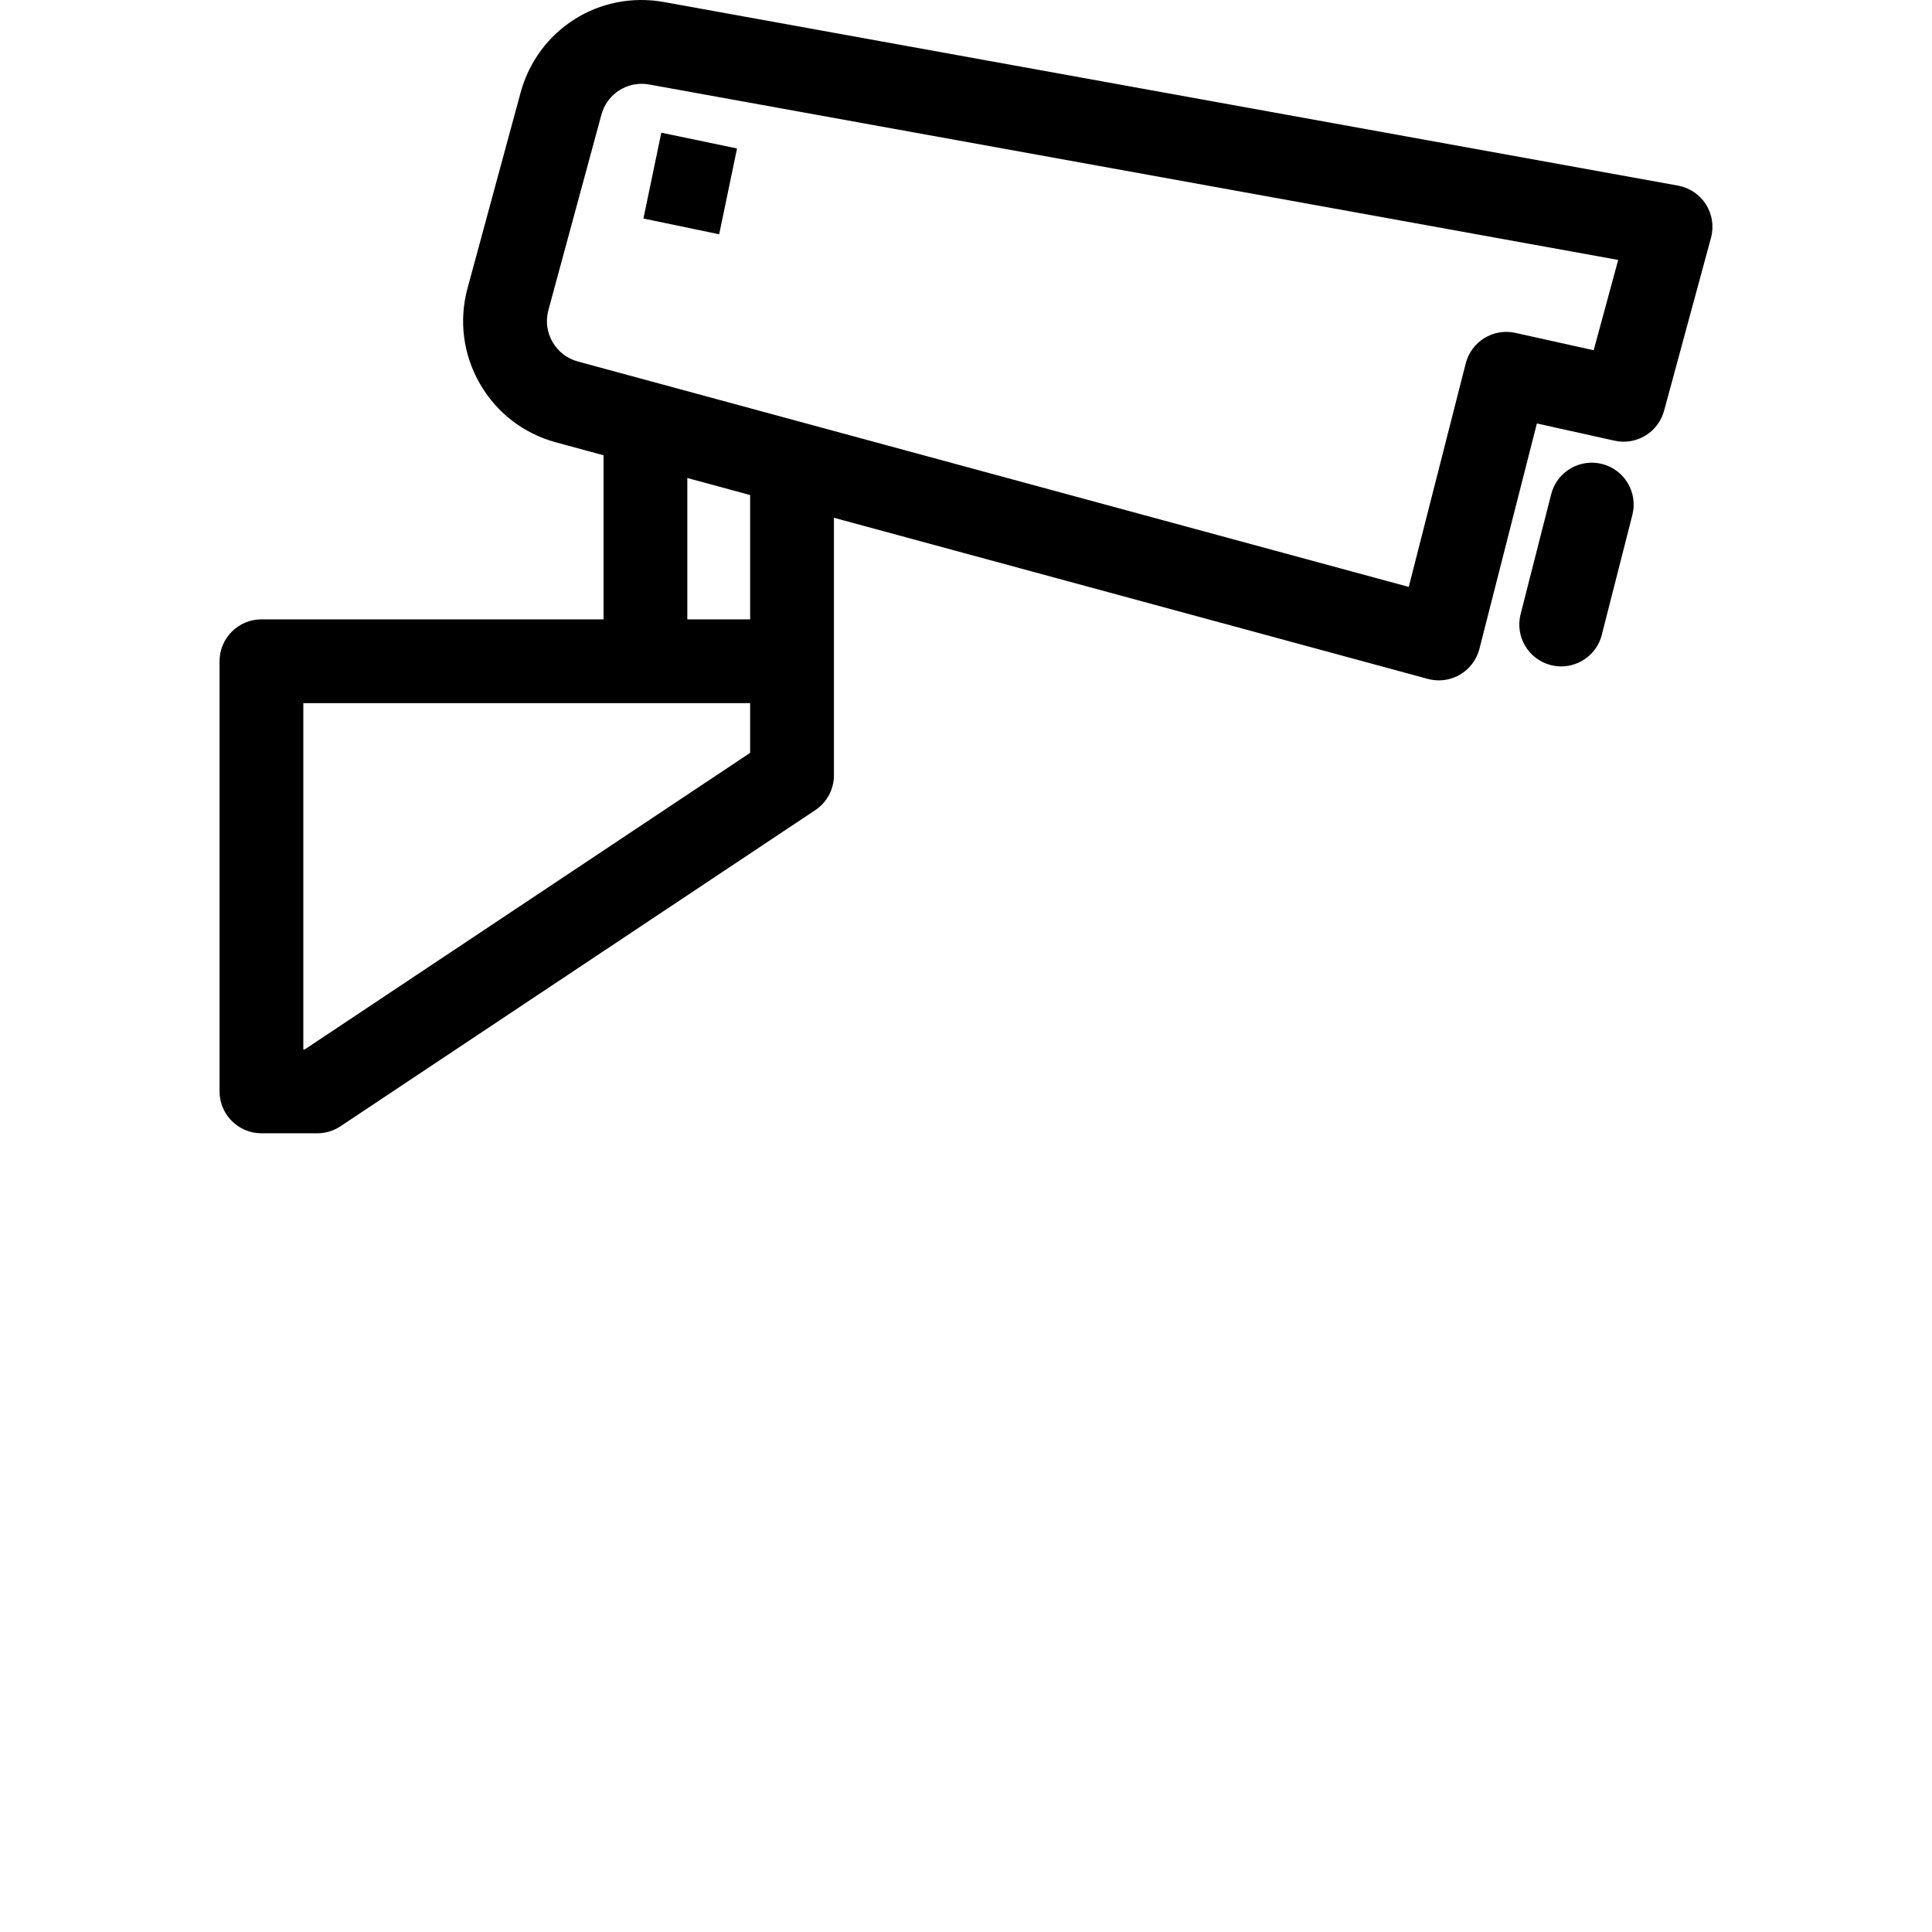 <?xml version="1.0" encoding="iso-8859-1"?>
<!-- Uploaded to: SVG Repo, www.svgrepo.com, Generator: SVG Repo Mixer Tools -->
<!DOCTYPE svg PUBLIC "-//W3C//DTD SVG 1.1//EN" "http://www.w3.org/Graphics/SVG/1.1/DTD/svg11.dtd">
<svg fill="#000000" version="1.1" id="Layer_1" xmlns="http://www.w3.org/2000/svg" xmlns:xlink="http://www.w3.org/1999/xlink" 
	 width="800px" height="800px" viewBox="0 0 792 792" xml:space="preserve">
<path d="M699.347,83.821c-2.567-4.067-6.726-6.869-11.46-7.728L272.286,0.85c-26.526-4.806-51.844,11.19-58.899,37.204
	l-21.723,80.069c-3.603,13.28-1.82,27.169,5.023,39.11c6.843,11.941,17.925,20.499,31.208,24.102l19.52,5.295V253.9H107.172
	C97.69,253.9,90,261.591,90,271.072v176.333c0,9.481,7.69,17.172,17.172,17.172h22.896c3.389,0,6.697-1.002,9.517-2.879
	l194.621-129.586c4.782-3.18,7.656-8.547,7.656-14.291V212.254l243.474,66.054c1.479,0.401,2.988,0.599,4.496,0.599
	c3.015,0,6.005-0.793,8.652-2.339c3.973-2.318,6.852-6.133,7.988-10.589l23.552-92.385l31.85,7.063
	c8.967,1.998,17.891-3.417,20.292-12.27l19.236-70.899C702.661,92.846,701.914,87.889,699.347,83.821z M307.518,308.623
	L124.875,430.232h-0.53V288.245h183.173V308.623z M307.518,253.9h-25.759v-57.952l25.759,6.989V253.9z M653.311,143.579
	l-32.096-7.118c-9.066-2.012-18.068,3.538-20.357,12.522L577.5,240.598l-340.616-92.408c-4.425-1.202-8.12-4.056-10.4-8.034
	c-2.281-3.981-2.876-8.609-1.674-13.037l21.723-80.072c2.072-7.636,8.867-12.685,16.5-12.685c1.03,0,2.081,0.092,3.134,0.284
	l397.19,71.909L653.311,143.579z M263.768,89.58l7.324-35.184l31.046,6.463l-7.324,35.184L263.768,89.58z M669.169,211.089
	l-12.533,49.165c-1.98,7.765-8.967,12.934-16.628,12.934c-1.405,0-2.831-0.175-4.256-0.538c-9.19-2.341-14.743-11.691-12.398-20.882
	l12.532-49.165c2.342-9.19,11.689-14.745,20.882-12.398C665.958,192.549,671.511,201.896,669.169,211.089z"/>
</svg>